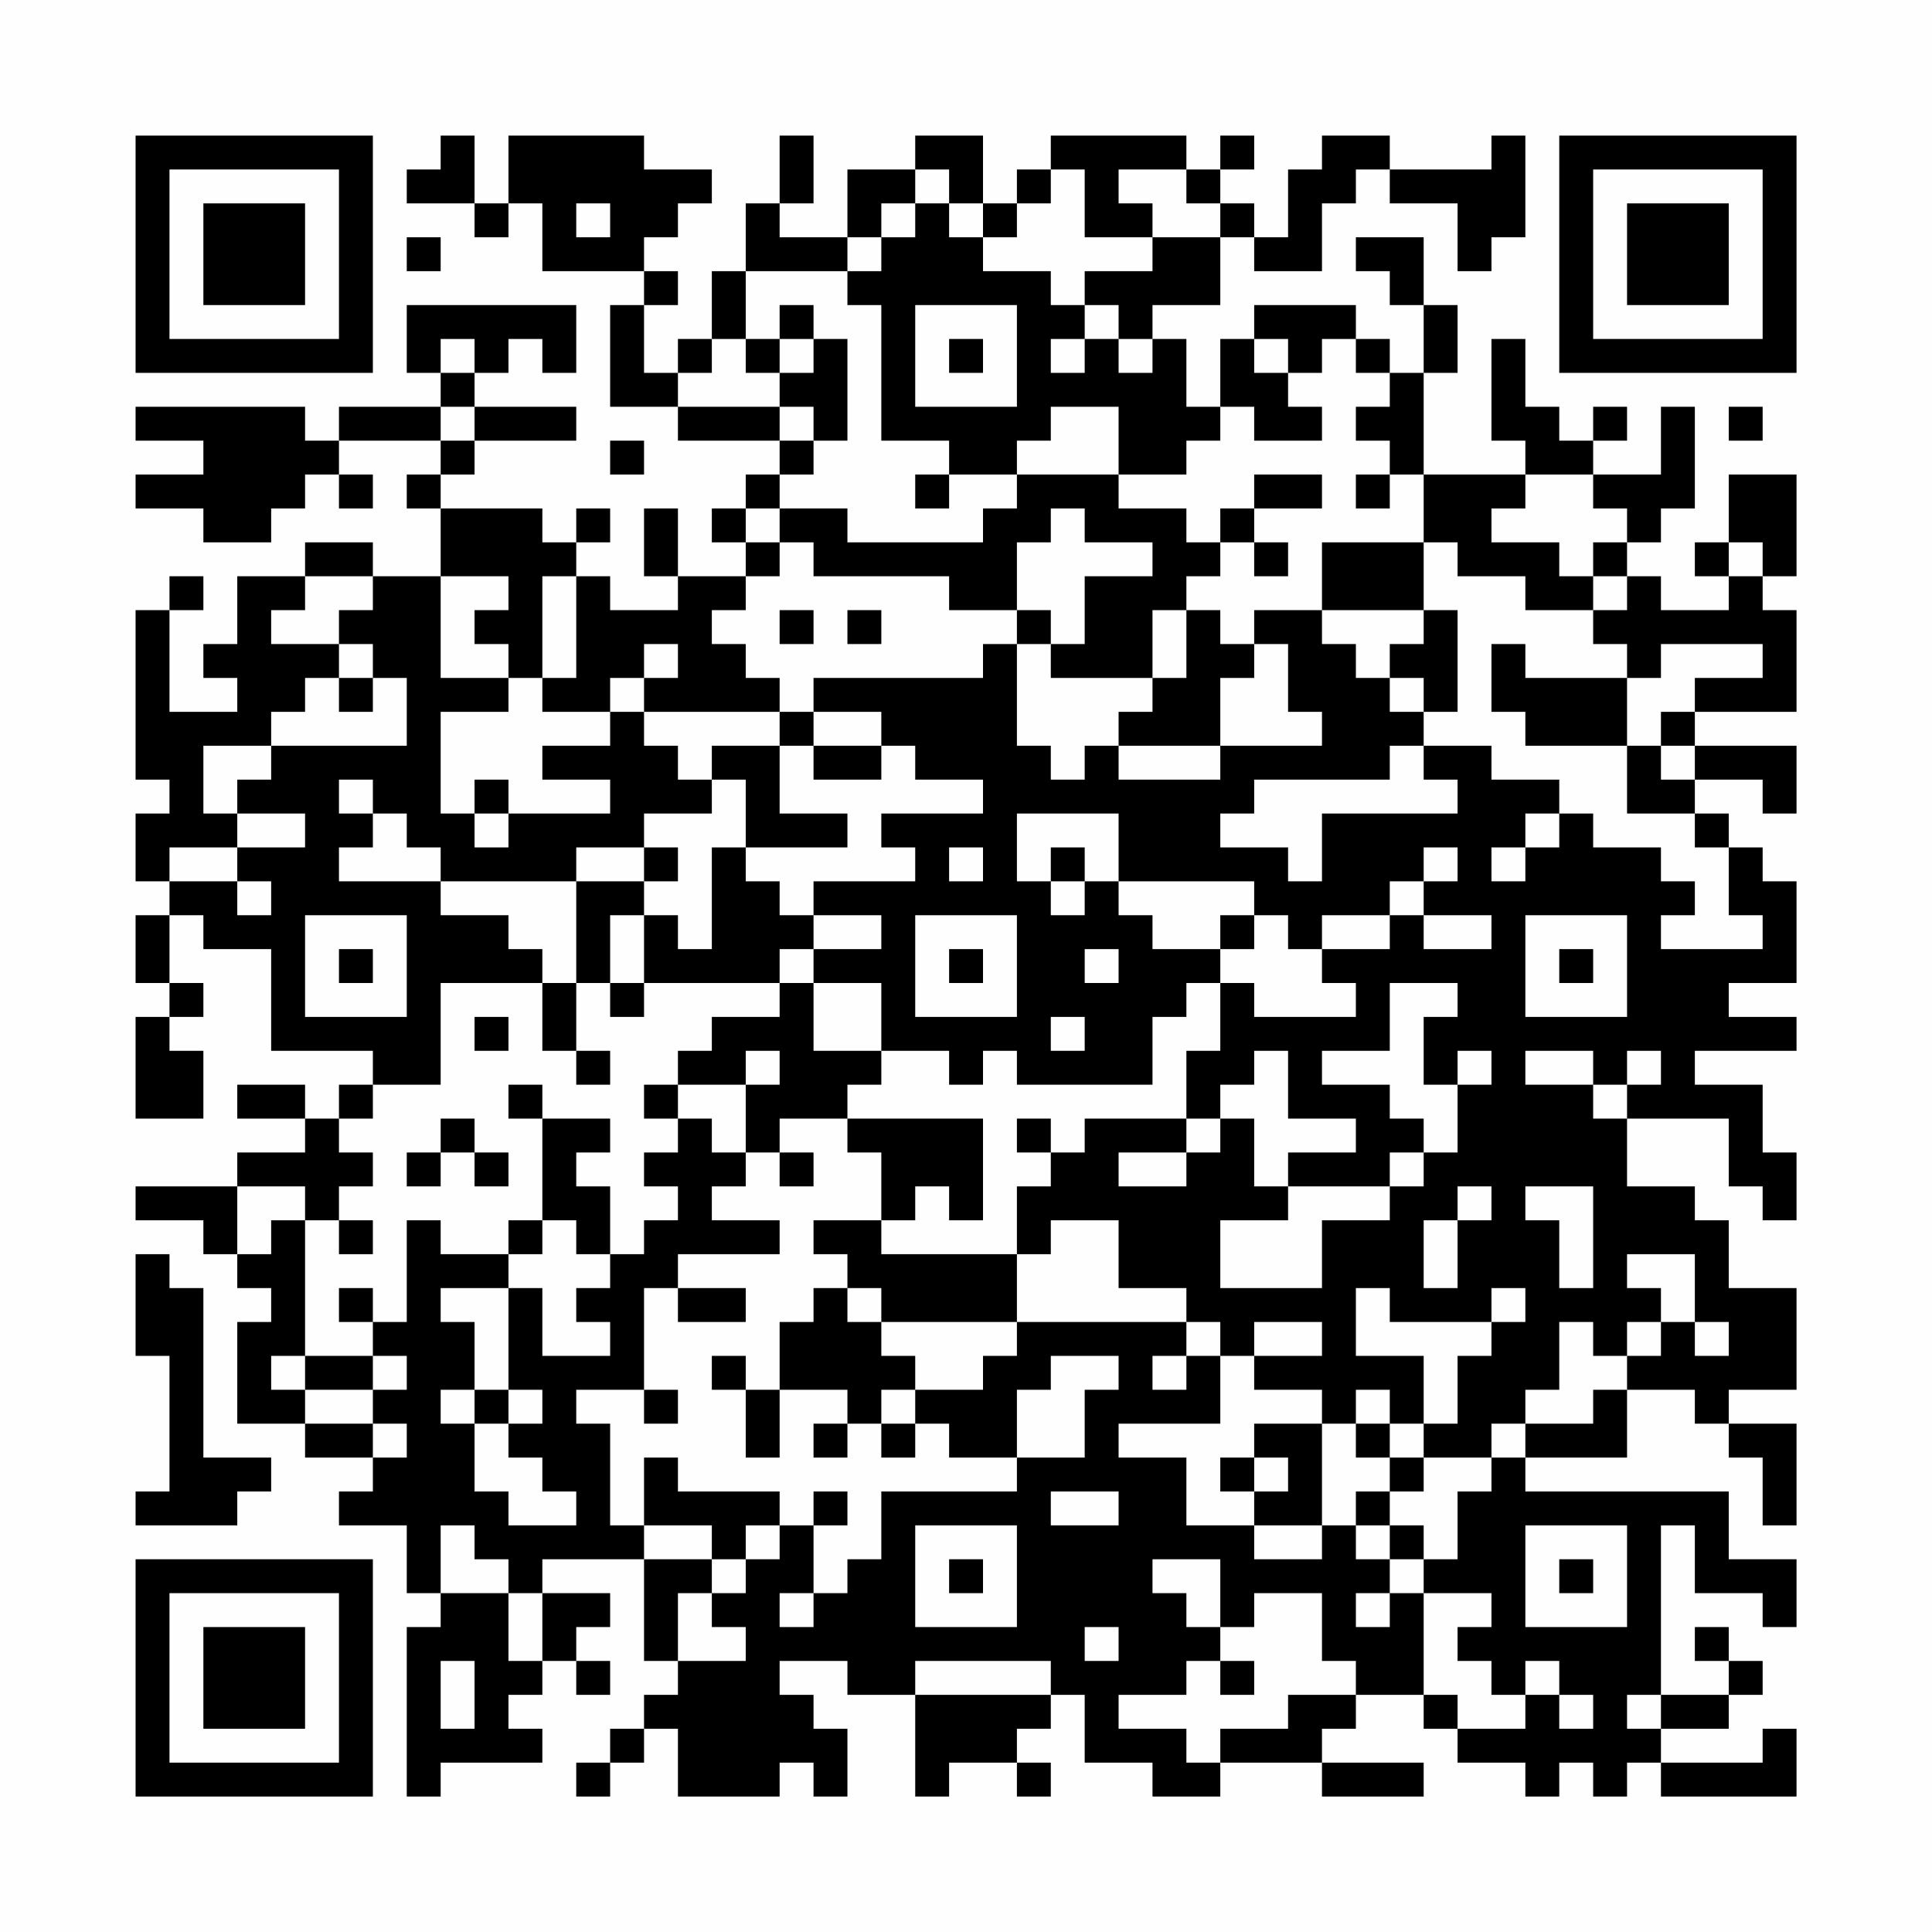 <?xml version="1.0" encoding="UTF-8"?>
<svg xmlns="http://www.w3.org/2000/svg" version="1.1" width="200" height="200" viewBox="0 0 200 200"><rect x="0" y="0" width="200" height="200" fill="#fefefe"/><g transform="scale(3.509)"><g transform="translate(4,4)"><path fill-rule="evenodd" d="M9 0L9 1L8 1L8 2L10 2L10 3L11 3L11 2L12 2L12 4L15 4L15 5L14 5L14 8L16 8L16 9L19 9L19 10L18 10L18 11L17 11L17 12L18 12L18 13L16 13L16 11L15 11L15 13L16 13L16 14L14 14L14 13L13 13L13 12L14 12L14 11L13 11L13 12L12 12L12 11L9 11L9 10L10 10L10 9L13 9L13 8L10 8L10 7L11 7L11 6L12 6L12 7L13 7L13 5L8 5L8 7L9 7L9 8L6 8L6 9L5 9L5 8L0 8L0 9L2 9L2 10L0 10L0 11L2 11L2 12L4 12L4 11L5 11L5 10L6 10L6 11L7 11L7 10L6 10L6 9L9 9L9 10L8 10L8 11L9 11L9 13L7 13L7 12L5 12L5 13L3 13L3 15L2 15L2 16L3 16L3 17L1 17L1 14L2 14L2 13L1 13L1 14L0 14L0 19L1 19L1 20L0 20L0 22L1 22L1 23L0 23L0 25L1 25L1 26L0 26L0 29L2 29L2 27L1 27L1 26L2 26L2 25L1 25L1 23L2 23L2 24L4 24L4 27L7 27L7 28L6 28L6 29L5 29L5 28L3 28L3 29L5 29L5 30L3 30L3 31L0 31L0 32L2 32L2 33L3 33L3 34L4 34L4 35L3 35L3 38L5 38L5 39L7 39L7 40L6 40L6 41L8 41L8 43L9 43L9 44L8 44L8 49L9 49L9 48L12 48L12 47L11 47L11 46L12 46L12 45L13 45L13 46L14 46L14 45L13 45L13 44L14 44L14 43L12 43L12 42L15 42L15 45L16 45L16 46L15 46L15 47L14 47L14 48L13 48L13 49L14 49L14 48L15 48L15 47L16 47L16 49L19 49L19 48L20 48L20 49L21 49L21 47L20 47L20 46L19 46L19 45L21 45L21 46L23 46L23 49L24 49L24 48L26 48L26 49L27 49L27 48L26 48L26 47L27 47L27 46L28 46L28 48L30 48L30 49L32 49L32 48L35 48L35 49L38 49L38 48L35 48L35 47L36 47L36 46L38 46L38 47L39 47L39 48L41 48L41 49L42 49L42 48L43 48L43 49L44 49L44 48L45 48L45 49L49 49L49 47L48 47L48 48L45 48L45 47L47 47L47 46L48 46L48 45L47 45L47 44L46 44L46 45L47 45L47 46L45 46L45 41L46 41L46 43L48 43L48 44L49 44L49 42L47 42L47 40L41 40L41 39L44 39L44 37L46 37L46 38L47 38L47 39L48 39L48 41L49 41L49 38L47 38L47 37L49 37L49 34L47 34L47 32L46 32L46 31L44 31L44 29L47 29L47 31L48 31L48 32L49 32L49 30L48 30L48 28L46 28L46 27L49 27L49 26L47 26L47 25L49 25L49 22L48 22L48 21L47 21L47 20L46 20L46 19L48 19L48 20L49 20L49 18L46 18L46 17L49 17L49 14L48 14L48 13L49 13L49 10L47 10L47 12L46 12L46 13L47 13L47 14L45 14L45 13L44 13L44 12L45 12L45 11L46 11L46 8L45 8L45 10L43 10L43 9L44 9L44 8L43 8L43 9L42 9L42 8L41 8L41 6L40 6L40 9L41 9L41 10L38 10L38 7L39 7L39 5L38 5L38 3L36 3L36 4L37 4L37 5L38 5L38 7L37 7L37 6L36 6L36 5L33 5L33 6L32 6L32 8L31 8L31 6L30 6L30 5L32 5L32 3L33 3L33 4L35 4L35 2L36 2L36 1L37 1L37 2L39 2L39 4L40 4L40 3L41 3L41 0L40 0L40 1L37 1L37 0L35 0L35 1L34 1L34 3L33 3L33 2L32 2L32 1L33 1L33 0L32 0L32 1L31 1L31 0L27 0L27 1L26 1L26 2L25 2L25 0L23 0L23 1L21 1L21 3L19 3L19 2L20 2L20 0L19 0L19 2L18 2L18 4L17 4L17 6L16 6L16 7L15 7L15 5L16 5L16 4L15 4L15 3L16 3L16 2L17 2L17 1L15 1L15 0L11 0L11 2L10 2L10 0ZM23 1L23 2L22 2L22 3L21 3L21 4L18 4L18 6L17 6L17 7L16 7L16 8L19 8L19 9L20 9L20 10L19 10L19 11L18 11L18 12L19 12L19 13L18 13L18 14L17 14L17 15L18 15L18 16L19 16L19 17L15 17L15 16L16 16L16 15L15 15L15 16L14 16L14 17L12 17L12 16L13 16L13 13L12 13L12 16L11 16L11 15L10 15L10 14L11 14L11 13L9 13L9 16L11 16L11 17L9 17L9 20L10 20L10 21L11 21L11 20L14 20L14 19L12 19L12 18L14 18L14 17L15 17L15 18L16 18L16 19L17 19L17 20L15 20L15 21L13 21L13 22L9 22L9 21L8 21L8 20L7 20L7 19L6 19L6 20L7 20L7 21L6 21L6 22L9 22L9 23L11 23L11 24L12 24L12 25L9 25L9 28L7 28L7 29L6 29L6 30L7 30L7 31L6 31L6 32L5 32L5 31L3 31L3 33L4 33L4 32L5 32L5 36L4 36L4 37L5 37L5 38L7 38L7 39L8 39L8 38L7 38L7 37L8 37L8 36L7 36L7 35L8 35L8 32L9 32L9 33L11 33L11 34L9 34L9 35L10 35L10 37L9 37L9 38L10 38L10 40L11 40L11 41L13 41L13 40L12 40L12 39L11 39L11 38L12 38L12 37L11 37L11 34L12 34L12 36L14 36L14 35L13 35L13 34L14 34L14 33L15 33L15 32L16 32L16 31L15 31L15 30L16 30L16 29L17 29L17 30L18 30L18 31L17 31L17 32L19 32L19 33L16 33L16 34L15 34L15 37L13 37L13 38L14 38L14 41L15 41L15 42L17 42L17 43L16 43L16 45L18 45L18 44L17 44L17 43L18 43L18 42L19 42L19 41L20 41L20 43L19 43L19 44L20 44L20 43L21 43L21 42L22 42L22 40L26 40L26 39L28 39L28 37L29 37L29 36L27 36L27 37L26 37L26 39L24 39L24 38L23 38L23 37L25 37L25 36L26 36L26 35L31 35L31 36L30 36L30 37L31 37L31 36L32 36L32 38L29 38L29 39L31 39L31 41L33 41L33 42L35 42L35 41L36 41L36 42L37 42L37 43L36 43L36 44L37 44L37 43L38 43L38 46L39 46L39 47L41 47L41 46L42 46L42 47L43 47L43 46L42 46L42 45L41 45L41 46L40 46L40 45L39 45L39 44L40 44L40 43L38 43L38 42L39 42L39 40L40 40L40 39L41 39L41 38L43 38L43 37L44 37L44 36L45 36L45 35L46 35L46 36L47 36L47 35L46 35L46 33L44 33L44 34L45 34L45 35L44 35L44 36L43 36L43 35L42 35L42 37L41 37L41 38L40 38L40 39L38 39L38 38L39 38L39 36L40 36L40 35L41 35L41 34L40 34L40 35L37 35L37 34L36 34L36 36L38 36L38 38L37 38L37 37L36 37L36 38L35 38L35 37L33 37L33 36L35 36L35 35L33 35L33 36L32 36L32 35L31 35L31 34L29 34L29 32L27 32L27 33L26 33L26 31L27 31L27 30L28 30L28 29L31 29L31 30L29 30L29 31L31 31L31 30L32 30L32 29L33 29L33 31L34 31L34 32L32 32L32 34L35 34L35 32L37 32L37 31L38 31L38 30L39 30L39 28L40 28L40 27L39 27L39 28L38 28L38 26L39 26L39 25L37 25L37 27L35 27L35 28L37 28L37 29L38 29L38 30L37 30L37 31L34 31L34 30L36 30L36 29L34 29L34 27L33 27L33 28L32 28L32 29L31 29L31 27L32 27L32 25L33 25L33 26L36 26L36 25L35 25L35 24L37 24L37 23L38 23L38 24L40 24L40 23L38 23L38 22L39 22L39 21L38 21L38 22L37 22L37 23L35 23L35 24L34 24L34 23L33 23L33 22L29 22L29 20L26 20L26 22L27 22L27 23L28 23L28 22L29 22L29 23L30 23L30 24L32 24L32 25L31 25L31 26L30 26L30 28L26 28L26 27L25 27L25 28L24 28L24 27L22 27L22 25L20 25L20 24L22 24L22 23L20 23L20 22L23 22L23 21L22 21L22 20L25 20L25 19L23 19L23 18L22 18L22 17L20 17L20 16L25 16L25 15L26 15L26 18L27 18L27 19L28 19L28 18L29 18L29 19L32 19L32 18L35 18L35 17L34 17L34 15L33 15L33 14L35 14L35 15L36 15L36 16L37 16L37 17L38 17L38 18L37 18L37 19L33 19L33 20L32 20L32 21L34 21L34 22L35 22L35 20L39 20L39 19L38 19L38 18L40 18L40 19L42 19L42 20L41 20L41 21L40 21L40 22L41 22L41 21L42 21L42 20L43 20L43 21L45 21L45 22L46 22L46 23L45 23L45 24L48 24L48 23L47 23L47 21L46 21L46 20L44 20L44 18L45 18L45 19L46 19L46 18L45 18L45 17L46 17L46 16L48 16L48 15L45 15L45 16L44 16L44 15L43 15L43 14L44 14L44 13L43 13L43 12L44 12L44 11L43 11L43 10L41 10L41 11L40 11L40 12L42 12L42 13L43 13L43 14L41 14L41 13L39 13L39 12L38 12L38 10L37 10L37 9L36 9L36 8L37 8L37 7L36 7L36 6L35 6L35 7L34 7L34 6L33 6L33 7L34 7L34 8L35 8L35 9L33 9L33 8L32 8L32 9L31 9L31 10L29 10L29 8L27 8L27 9L26 9L26 10L24 10L24 9L22 9L22 5L21 5L21 4L22 4L22 3L23 3L23 2L24 2L24 3L25 3L25 4L27 4L27 5L28 5L28 6L27 6L27 7L28 7L28 6L29 6L29 7L30 7L30 6L29 6L29 5L28 5L28 4L30 4L30 3L32 3L32 2L31 2L31 1L29 1L29 2L30 2L30 3L28 3L28 1L27 1L27 2L26 2L26 3L25 3L25 2L24 2L24 1ZM13 2L13 3L14 3L14 2ZM8 3L8 4L9 4L9 3ZM19 5L19 6L18 6L18 7L19 7L19 8L20 8L20 9L21 9L21 6L20 6L20 5ZM23 5L23 8L26 8L26 5ZM9 6L9 7L10 7L10 6ZM19 6L19 7L20 7L20 6ZM24 6L24 7L25 7L25 6ZM9 8L9 9L10 9L10 8ZM47 8L47 9L48 9L48 8ZM14 9L14 10L15 10L15 9ZM23 10L23 11L24 11L24 10ZM26 10L26 11L25 11L25 12L21 12L21 11L19 11L19 12L20 12L20 13L24 13L24 14L26 14L26 15L27 15L27 16L30 16L30 17L29 17L29 18L32 18L32 16L33 16L33 15L32 15L32 14L31 14L31 13L32 13L32 12L33 12L33 13L34 13L34 12L33 12L33 11L35 11L35 10L33 10L33 11L32 11L32 12L31 12L31 11L29 11L29 10ZM36 10L36 11L37 11L37 10ZM27 11L27 12L26 12L26 14L27 14L27 15L28 15L28 13L30 13L30 12L28 12L28 11ZM35 12L35 14L38 14L38 15L37 15L37 16L38 16L38 17L39 17L39 14L38 14L38 12ZM47 12L47 13L48 13L48 12ZM5 13L5 14L4 14L4 15L6 15L6 16L5 16L5 17L4 17L4 18L2 18L2 20L3 20L3 21L1 21L1 22L3 22L3 23L4 23L4 22L3 22L3 21L5 21L5 20L3 20L3 19L4 19L4 18L8 18L8 16L7 16L7 15L6 15L6 14L7 14L7 13ZM19 14L19 15L20 15L20 14ZM21 14L21 15L22 15L22 14ZM30 14L30 16L31 16L31 14ZM40 15L40 17L41 17L41 18L44 18L44 16L41 16L41 15ZM6 16L6 17L7 17L7 16ZM19 17L19 18L17 18L17 19L18 19L18 21L17 21L17 24L16 24L16 23L15 23L15 22L16 22L16 21L15 21L15 22L13 22L13 25L12 25L12 27L13 27L13 28L14 28L14 27L13 27L13 25L14 25L14 26L15 26L15 25L19 25L19 26L17 26L17 27L16 27L16 28L15 28L15 29L16 29L16 28L18 28L18 30L19 30L19 31L20 31L20 30L19 30L19 29L21 29L21 30L22 30L22 32L20 32L20 33L21 33L21 34L20 34L20 35L19 35L19 37L18 37L18 36L17 36L17 37L18 37L18 39L19 39L19 37L21 37L21 38L20 38L20 39L21 39L21 38L22 38L22 39L23 39L23 38L22 38L22 37L23 37L23 36L22 36L22 35L26 35L26 33L22 33L22 32L23 32L23 31L24 31L24 32L25 32L25 29L21 29L21 28L22 28L22 27L20 27L20 25L19 25L19 24L20 24L20 23L19 23L19 22L18 22L18 21L21 21L21 20L19 20L19 18L20 18L20 19L22 19L22 18L20 18L20 17ZM10 19L10 20L11 20L11 19ZM24 21L24 22L25 22L25 21ZM27 21L27 22L28 22L28 21ZM5 23L5 26L8 26L8 23ZM14 23L14 25L15 25L15 23ZM23 23L23 26L26 26L26 23ZM32 23L32 24L33 24L33 23ZM41 23L41 26L44 26L44 23ZM6 24L6 25L7 25L7 24ZM24 24L24 25L25 25L25 24ZM28 24L28 25L29 25L29 24ZM42 24L42 25L43 25L43 24ZM10 26L10 27L11 27L11 26ZM27 26L27 27L28 27L28 26ZM18 27L18 28L19 28L19 27ZM41 27L41 28L43 28L43 29L44 29L44 28L45 28L45 27L44 27L44 28L43 28L43 27ZM11 28L11 29L12 29L12 32L11 32L11 33L12 33L12 32L13 32L13 33L14 33L14 31L13 31L13 30L14 30L14 29L12 29L12 28ZM9 29L9 30L8 30L8 31L9 31L9 30L10 30L10 31L11 31L11 30L10 30L10 29ZM26 29L26 30L27 30L27 29ZM39 31L39 32L38 32L38 34L39 34L39 32L40 32L40 31ZM41 31L41 32L42 32L42 34L43 34L43 31ZM6 32L6 33L7 33L7 32ZM0 33L0 36L1 36L1 40L0 40L0 41L3 41L3 40L4 40L4 39L2 39L2 34L1 34L1 33ZM6 34L6 35L7 35L7 34ZM16 34L16 35L18 35L18 34ZM21 34L21 35L22 35L22 34ZM5 36L5 37L7 37L7 36ZM10 37L10 38L11 38L11 37ZM15 37L15 38L16 38L16 37ZM33 38L33 39L32 39L32 40L33 40L33 41L35 41L35 38ZM36 38L36 39L37 39L37 40L36 40L36 41L37 41L37 42L38 42L38 41L37 41L37 40L38 40L38 39L37 39L37 38ZM15 39L15 41L17 41L17 42L18 42L18 41L19 41L19 40L16 40L16 39ZM33 39L33 40L34 40L34 39ZM20 40L20 41L21 41L21 40ZM27 40L27 41L29 41L29 40ZM9 41L9 43L11 43L11 45L12 45L12 43L11 43L11 42L10 42L10 41ZM23 41L23 44L26 44L26 41ZM41 41L41 44L44 44L44 41ZM24 42L24 43L25 43L25 42ZM30 42L30 43L31 43L31 44L32 44L32 45L31 45L31 46L29 46L29 47L31 47L31 48L32 48L32 47L34 47L34 46L36 46L36 45L35 45L35 43L33 43L33 44L32 44L32 42ZM42 42L42 43L43 43L43 42ZM28 44L28 45L29 45L29 44ZM9 45L9 47L10 47L10 45ZM23 45L23 46L27 46L27 45ZM32 45L32 46L33 46L33 45ZM44 46L44 47L45 47L45 46ZM0 0L0 7L7 7L7 0ZM1 1L1 6L6 6L6 1ZM2 2L2 5L5 5L5 2ZM42 0L42 7L49 7L49 0ZM43 1L43 6L48 6L48 1ZM44 2L44 5L47 5L47 2ZM0 42L0 49L7 49L7 42ZM1 43L1 48L6 48L6 43ZM2 44L2 47L5 47L5 44Z" fill="#000000"/></g></g></svg>
